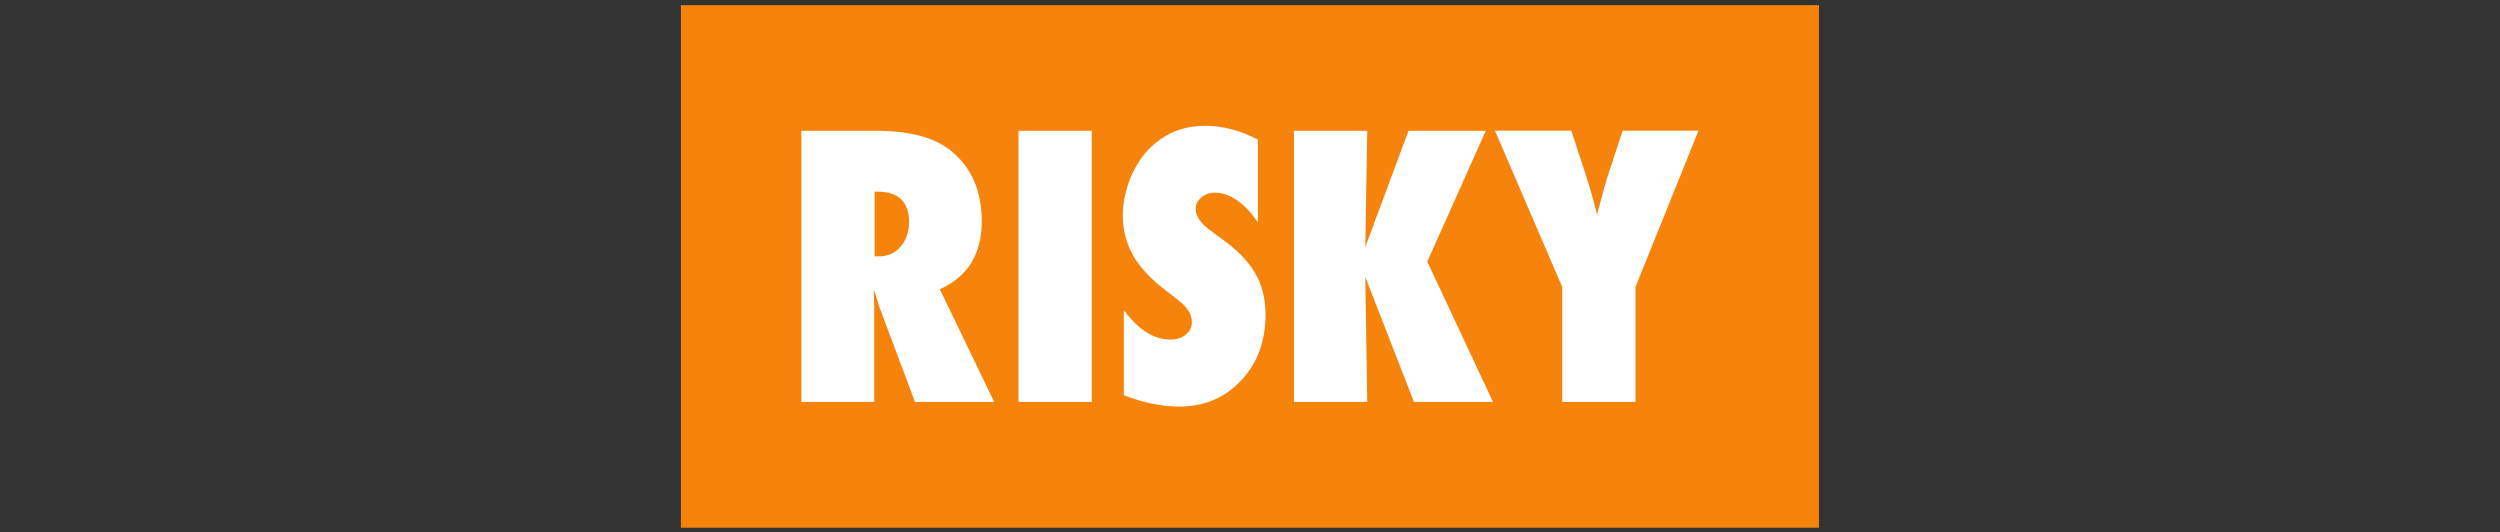 <?xml version="1.0" encoding="utf-8"?>
<!-- Generator: Adobe Illustrator 21.1.0, SVG Export Plug-In . SVG Version: 6.00 Build 0)  -->
<svg version="1.1" id="Livello_1" xmlns="http://www.w3.org/2000/svg" xmlns:xlink="http://www.w3.org/1999/xlink" x="0px" y="0px"
	 viewBox="0 0 1932 411.5" style="enable-background:new 0 0 1932 411.5;" xml:space="preserve">
<rect x="0" y="0" width="1932" height="411.5" fill="#333333" stroke="none"/>
<style type="text/css">
	.st0{fill:#F6840C;}
	.st1{fill:#FFFFFF;}
</style>
<title>lifeinsuranceTavola disegno 1 copia 5</title>
<rect x="526.2" y="4" class="st0" width="879.5" height="403.8"/>
<g>
	<path class="st1" d="M768.3,310.6h-61.2l-28-74.6c-0.3-1.3-0.7-2.9-1.4-5c-0.7-2.1-1.5-4.6-2.5-7.5l0.4,13.8v73.3h-56.3V101.1h57.9
		c25.5,0,44.6,5,57.3,15.1c16.1,12.8,24.2,31.1,24.2,54.8c0,25.3-10.8,42.8-32.4,52.5L768.3,310.6z M675.9,198.1h3.8
		c6.5,0,11.9-2.5,16.3-7.5c4.3-5,6.5-11.3,6.5-19c0-15.7-8.2-23.5-24.6-23.5h-2V198.1z"/>
	<path class="st1" d="M843.7,310.6h-56.6V101.1h56.6V310.6z"/>
	<path class="st1" d="M868.5,305.4v-65.8c11.1,15.2,23.2,22.8,36.1,22.8c4.9,0,8.9-1.3,11.9-3.9c3.1-2.6,4.6-5.8,4.6-9.7
		c0-5.6-3.3-11.1-10-16.4l-9.2-7.2c-6.2-4.6-11.4-9.2-15.7-13.8c-4.3-4.6-7.9-9.3-10.6-14.1c-2.7-4.8-4.7-9.8-6-15
		c-1.3-5.2-1.9-10.6-1.9-16.3c0-9.8,2.3-20,6.8-30.7c2.3-5,4.9-9.5,7.9-13.6c3-4.1,6.4-7.8,10.3-10.9c10.7-9,23.6-13.6,38.7-13.6
		c13.5,0,27,3.6,40.7,10.7V172c-4.6-7.1-9.9-12.8-15.7-16.9c-5.9-4.1-11.7-6.2-17.4-6.2c-4.3,0-7.9,1.3-10.7,3.8
		c-2.9,2.4-4.3,5.4-4.3,8.8c0,5.6,3.8,11.2,11.5,16.7l9,6.6c11.9,8.6,20.5,17.4,25.6,26.5c5.2,9,7.9,19.6,7.9,31.8
		c0,20.6-6.3,37.6-18.9,51c-12.6,13.4-28.5,20.1-47.8,20.1C897.9,314.2,883.7,311.3,868.5,305.4z"/>
	<path class="st1" d="M1153.8,310.6h-61.1l-37.6-96.6l1.5,96.6H1000V101.1h56.6l-1.5,89.8l33.4-89.8h59.7L1103,202.2L1153.8,310.6z"
		/>
	<path class="st1" d="M1263.9,310.6h-56.6v-88.8l-52-120.8h59l10.2,31.1c2,6.1,3.8,11.9,5.4,17.5c1.6,5.6,3,11,4.3,16.1
		c2.1-7.7,3.9-14.3,5.4-19.9c1.5-5.6,2.9-10.1,4.1-13.5l10.3-31.3h58.6l-48.7,120.8V310.6z"/>
</g>
</svg>
